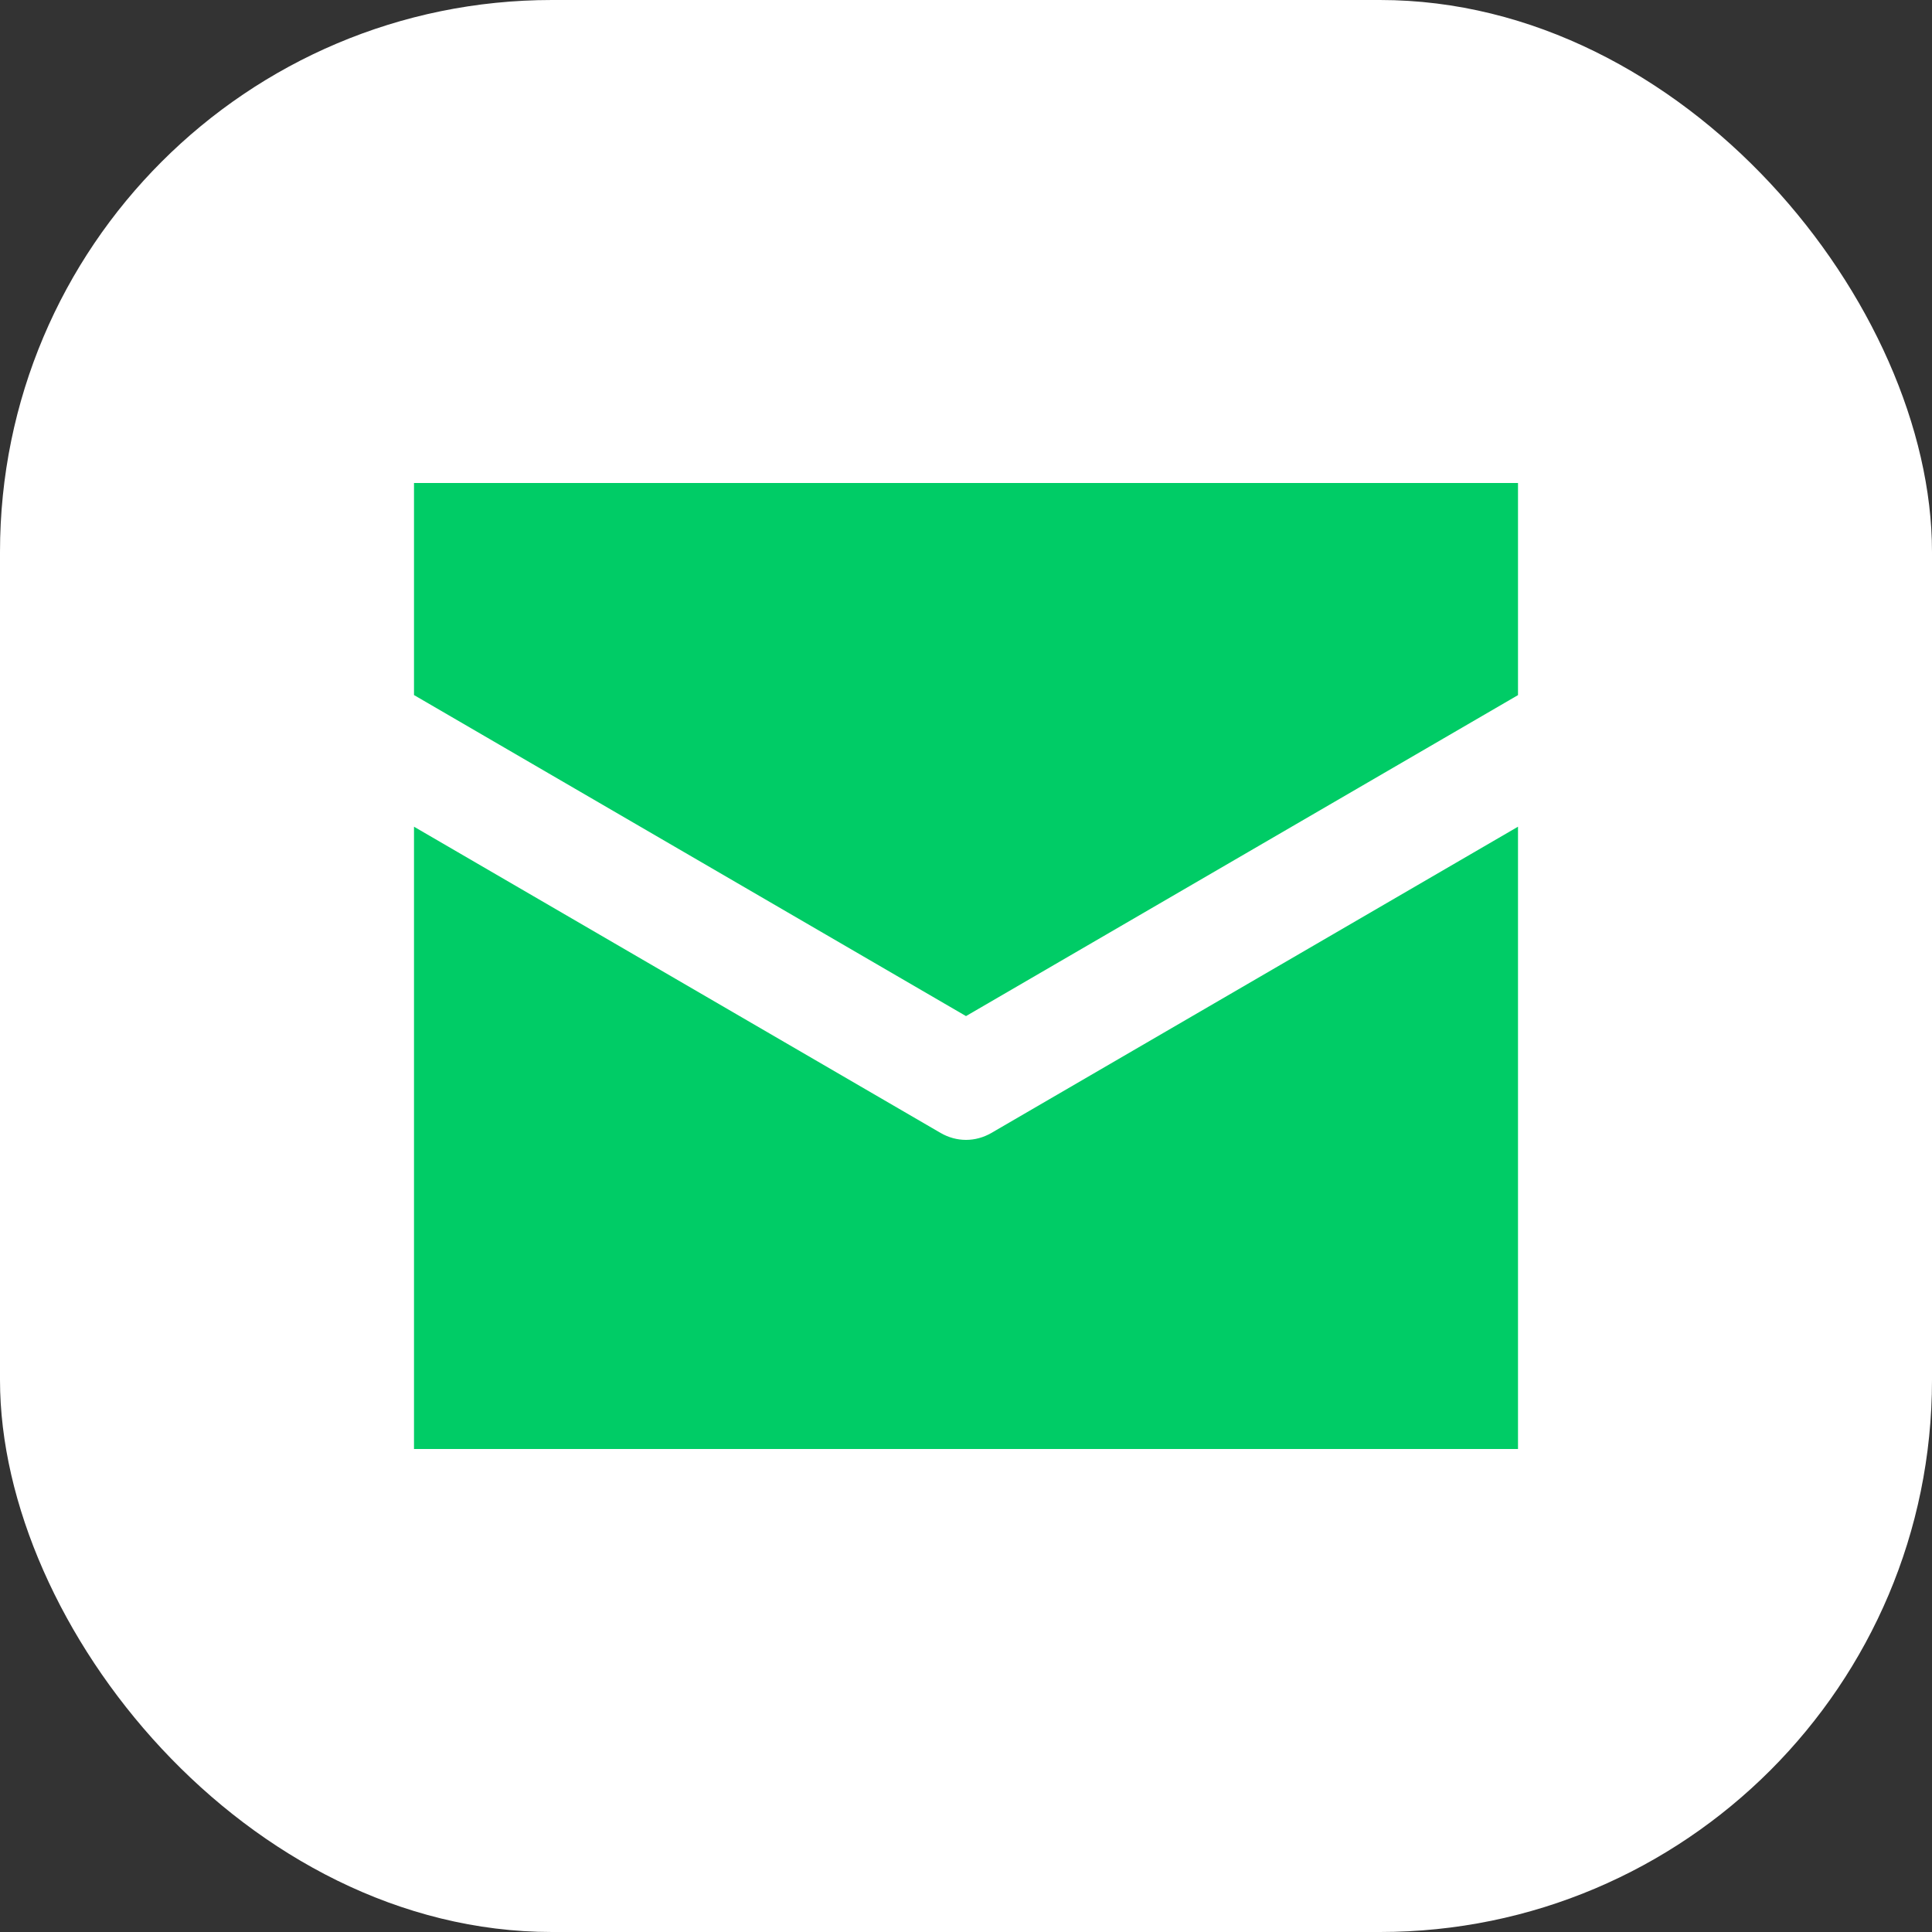 <svg width="28" height="28" viewBox="0 0 28 28" fill="none" xmlns="http://www.w3.org/2000/svg">
<rect x="0" y="0" width="28" height="28" fill="#333333" stroke="none"/>
<rect width="28" height="28" rx="8" fill="white"/>
<g clip-path="url(#clip0_5_30)">
<path d="M7.778 5.6C6.953 5.6 6.161 5.954 5.578 6.584C4.994 7.214 4.667 8.069 4.667 8.96V9.298L14 14.726L23.333 9.299V8.96C23.333 8.069 23.006 7.214 22.422 6.584C21.839 5.954 21.047 5.6 20.222 5.6H7.778ZM23.333 11.206L14.369 16.419C14.255 16.485 14.129 16.52 14 16.52C13.871 16.52 13.745 16.485 13.631 16.419L4.667 11.206V19.04C4.667 19.931 4.994 20.786 5.578 21.416C6.161 22.046 6.953 22.4 7.778 22.4H20.222C21.047 22.4 21.839 22.046 22.422 21.416C23.006 20.786 23.333 19.931 23.333 19.04V11.206Z" fill="#00CC66"/>
</g>
<defs>
<clipPath id="clip0_5_30">
<rect width="16" height="14" fill="white" transform="translate(6 7)"/>
</clipPath>
</defs>
</svg>
